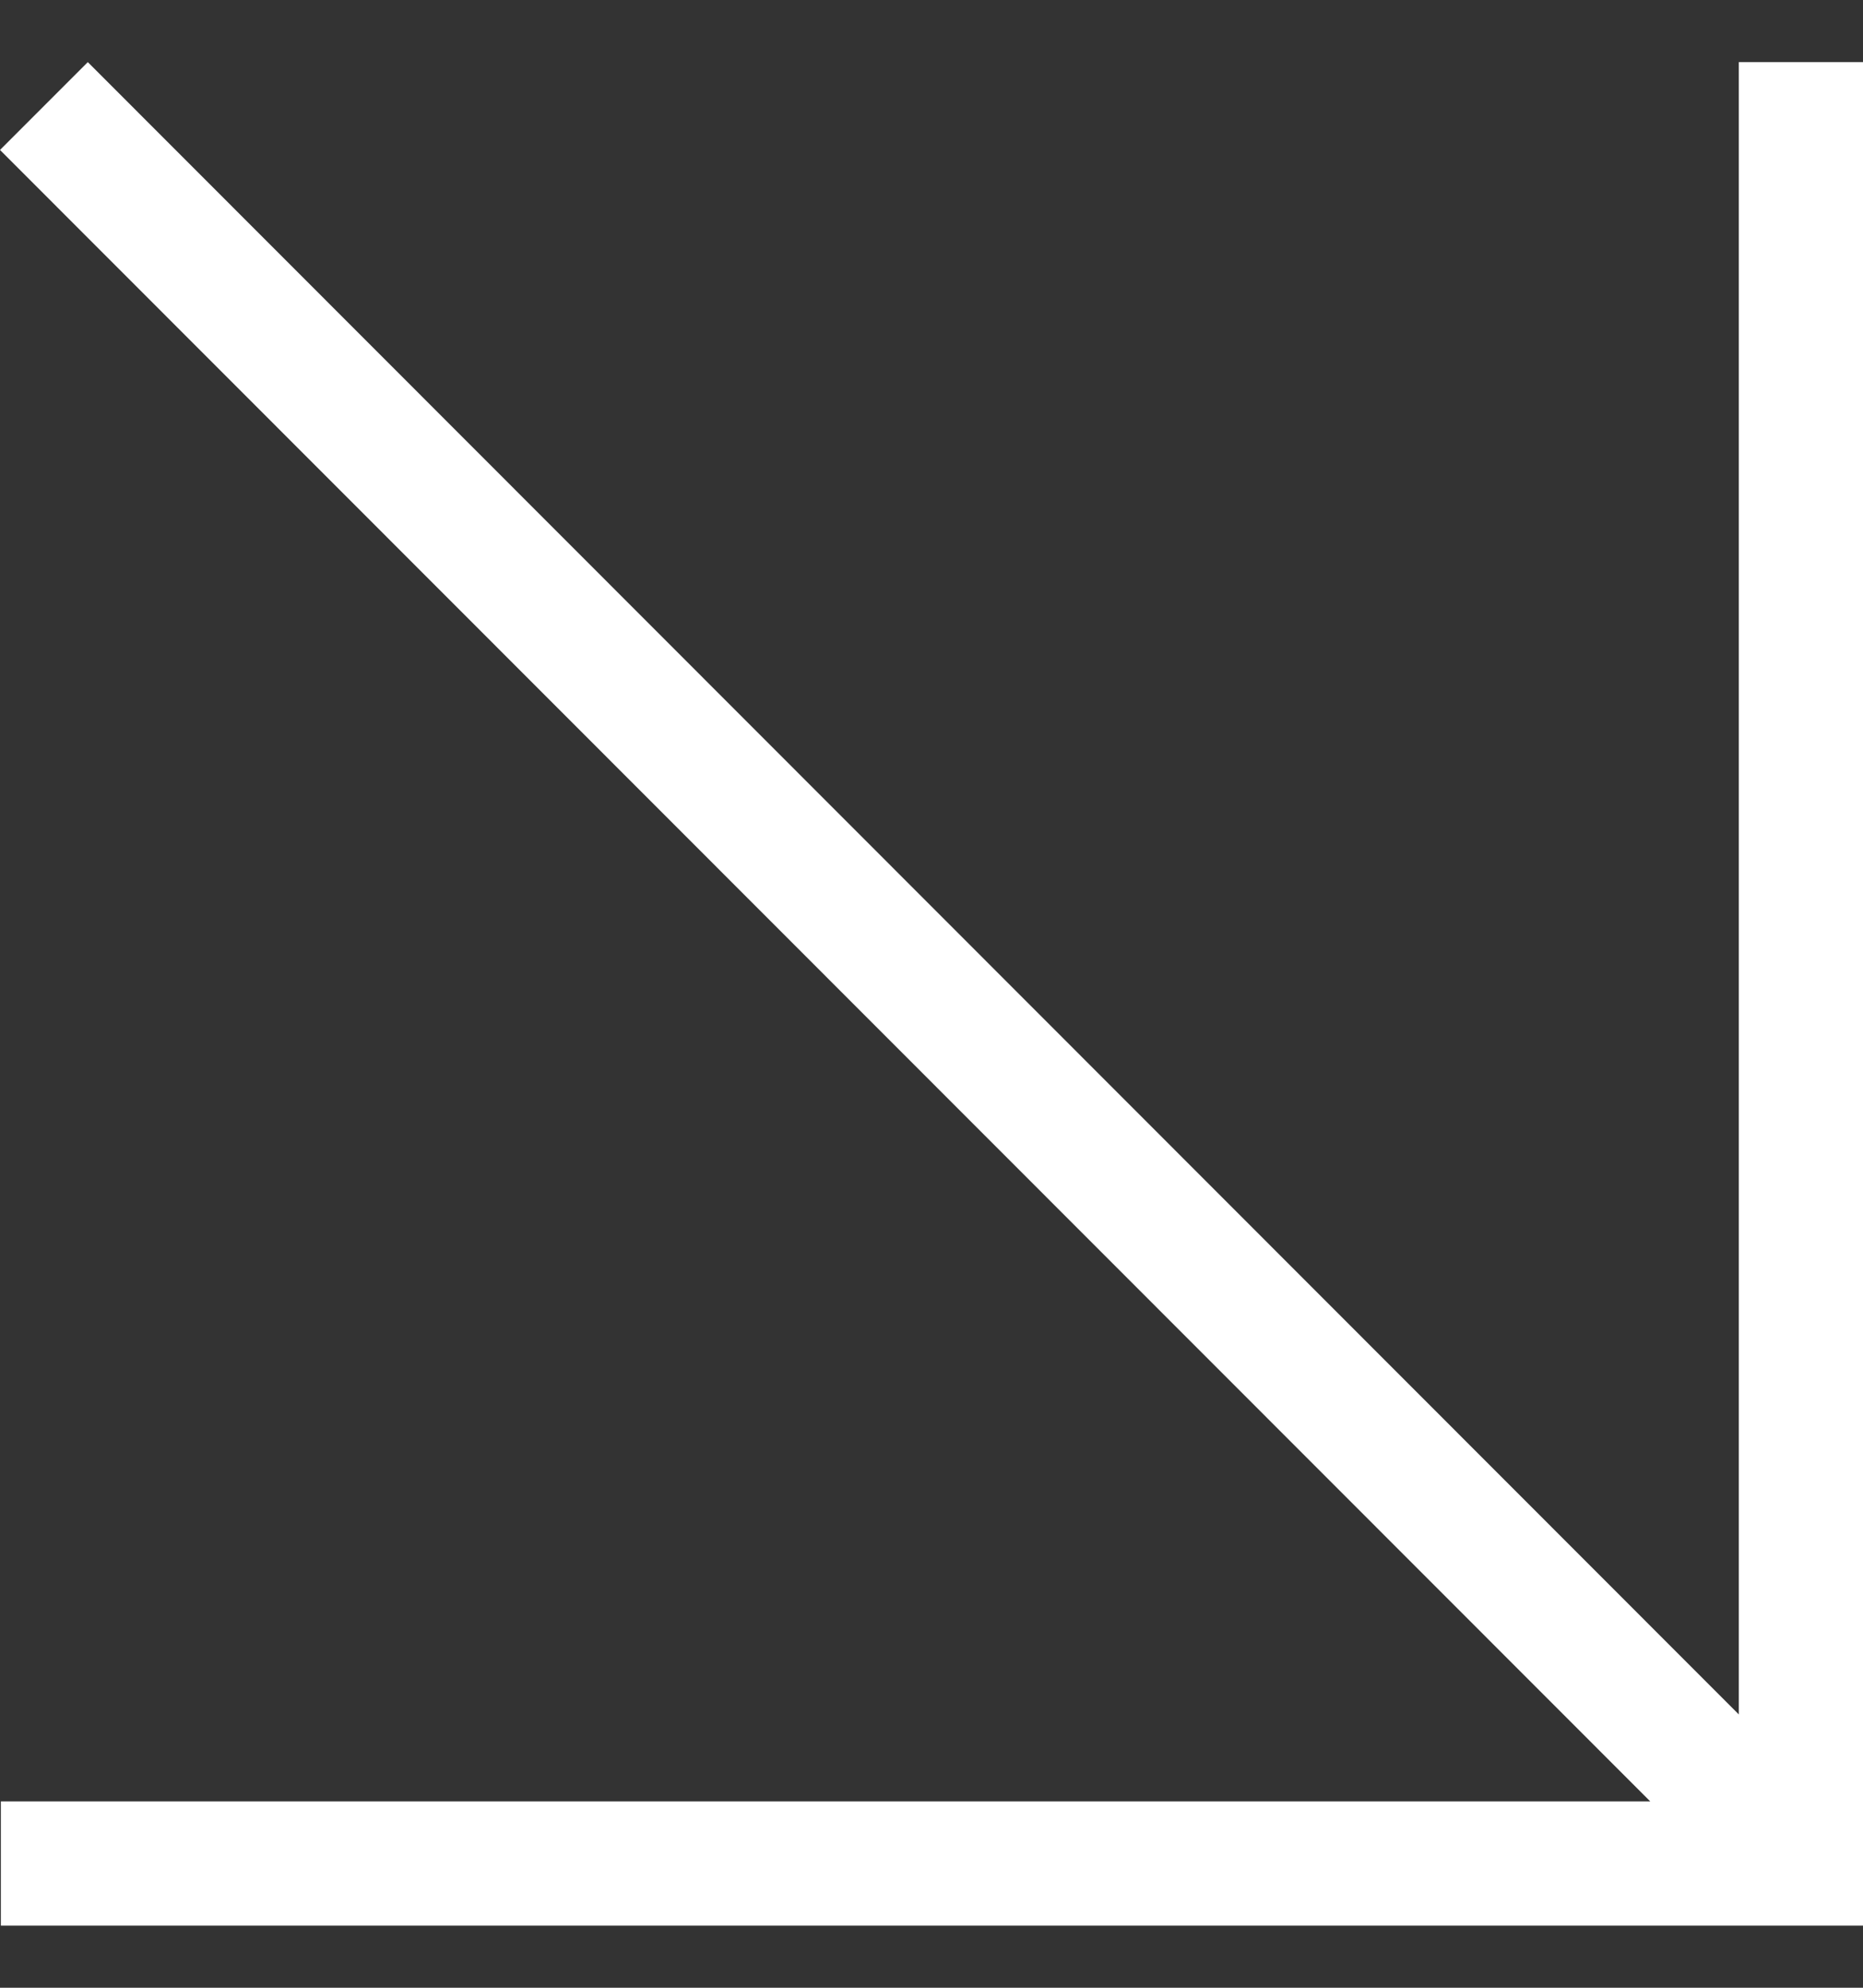 <?xml version="1.0" encoding="UTF-8"?> <svg xmlns="http://www.w3.org/2000/svg" width="15" height="16" viewBox="0 0 15 16" fill="none"><rect x="0" y="0" width="15" height="16" fill="#333333" stroke="none"/><path d="M15 15.5L0.007 15.5L0.007 14.5L13.287 14.5L-3.09053e-08 1.207L0.707 0.5L14 13.8L14 0.5L15 0.5L15 15.5Z" fill="white"></path></svg> 